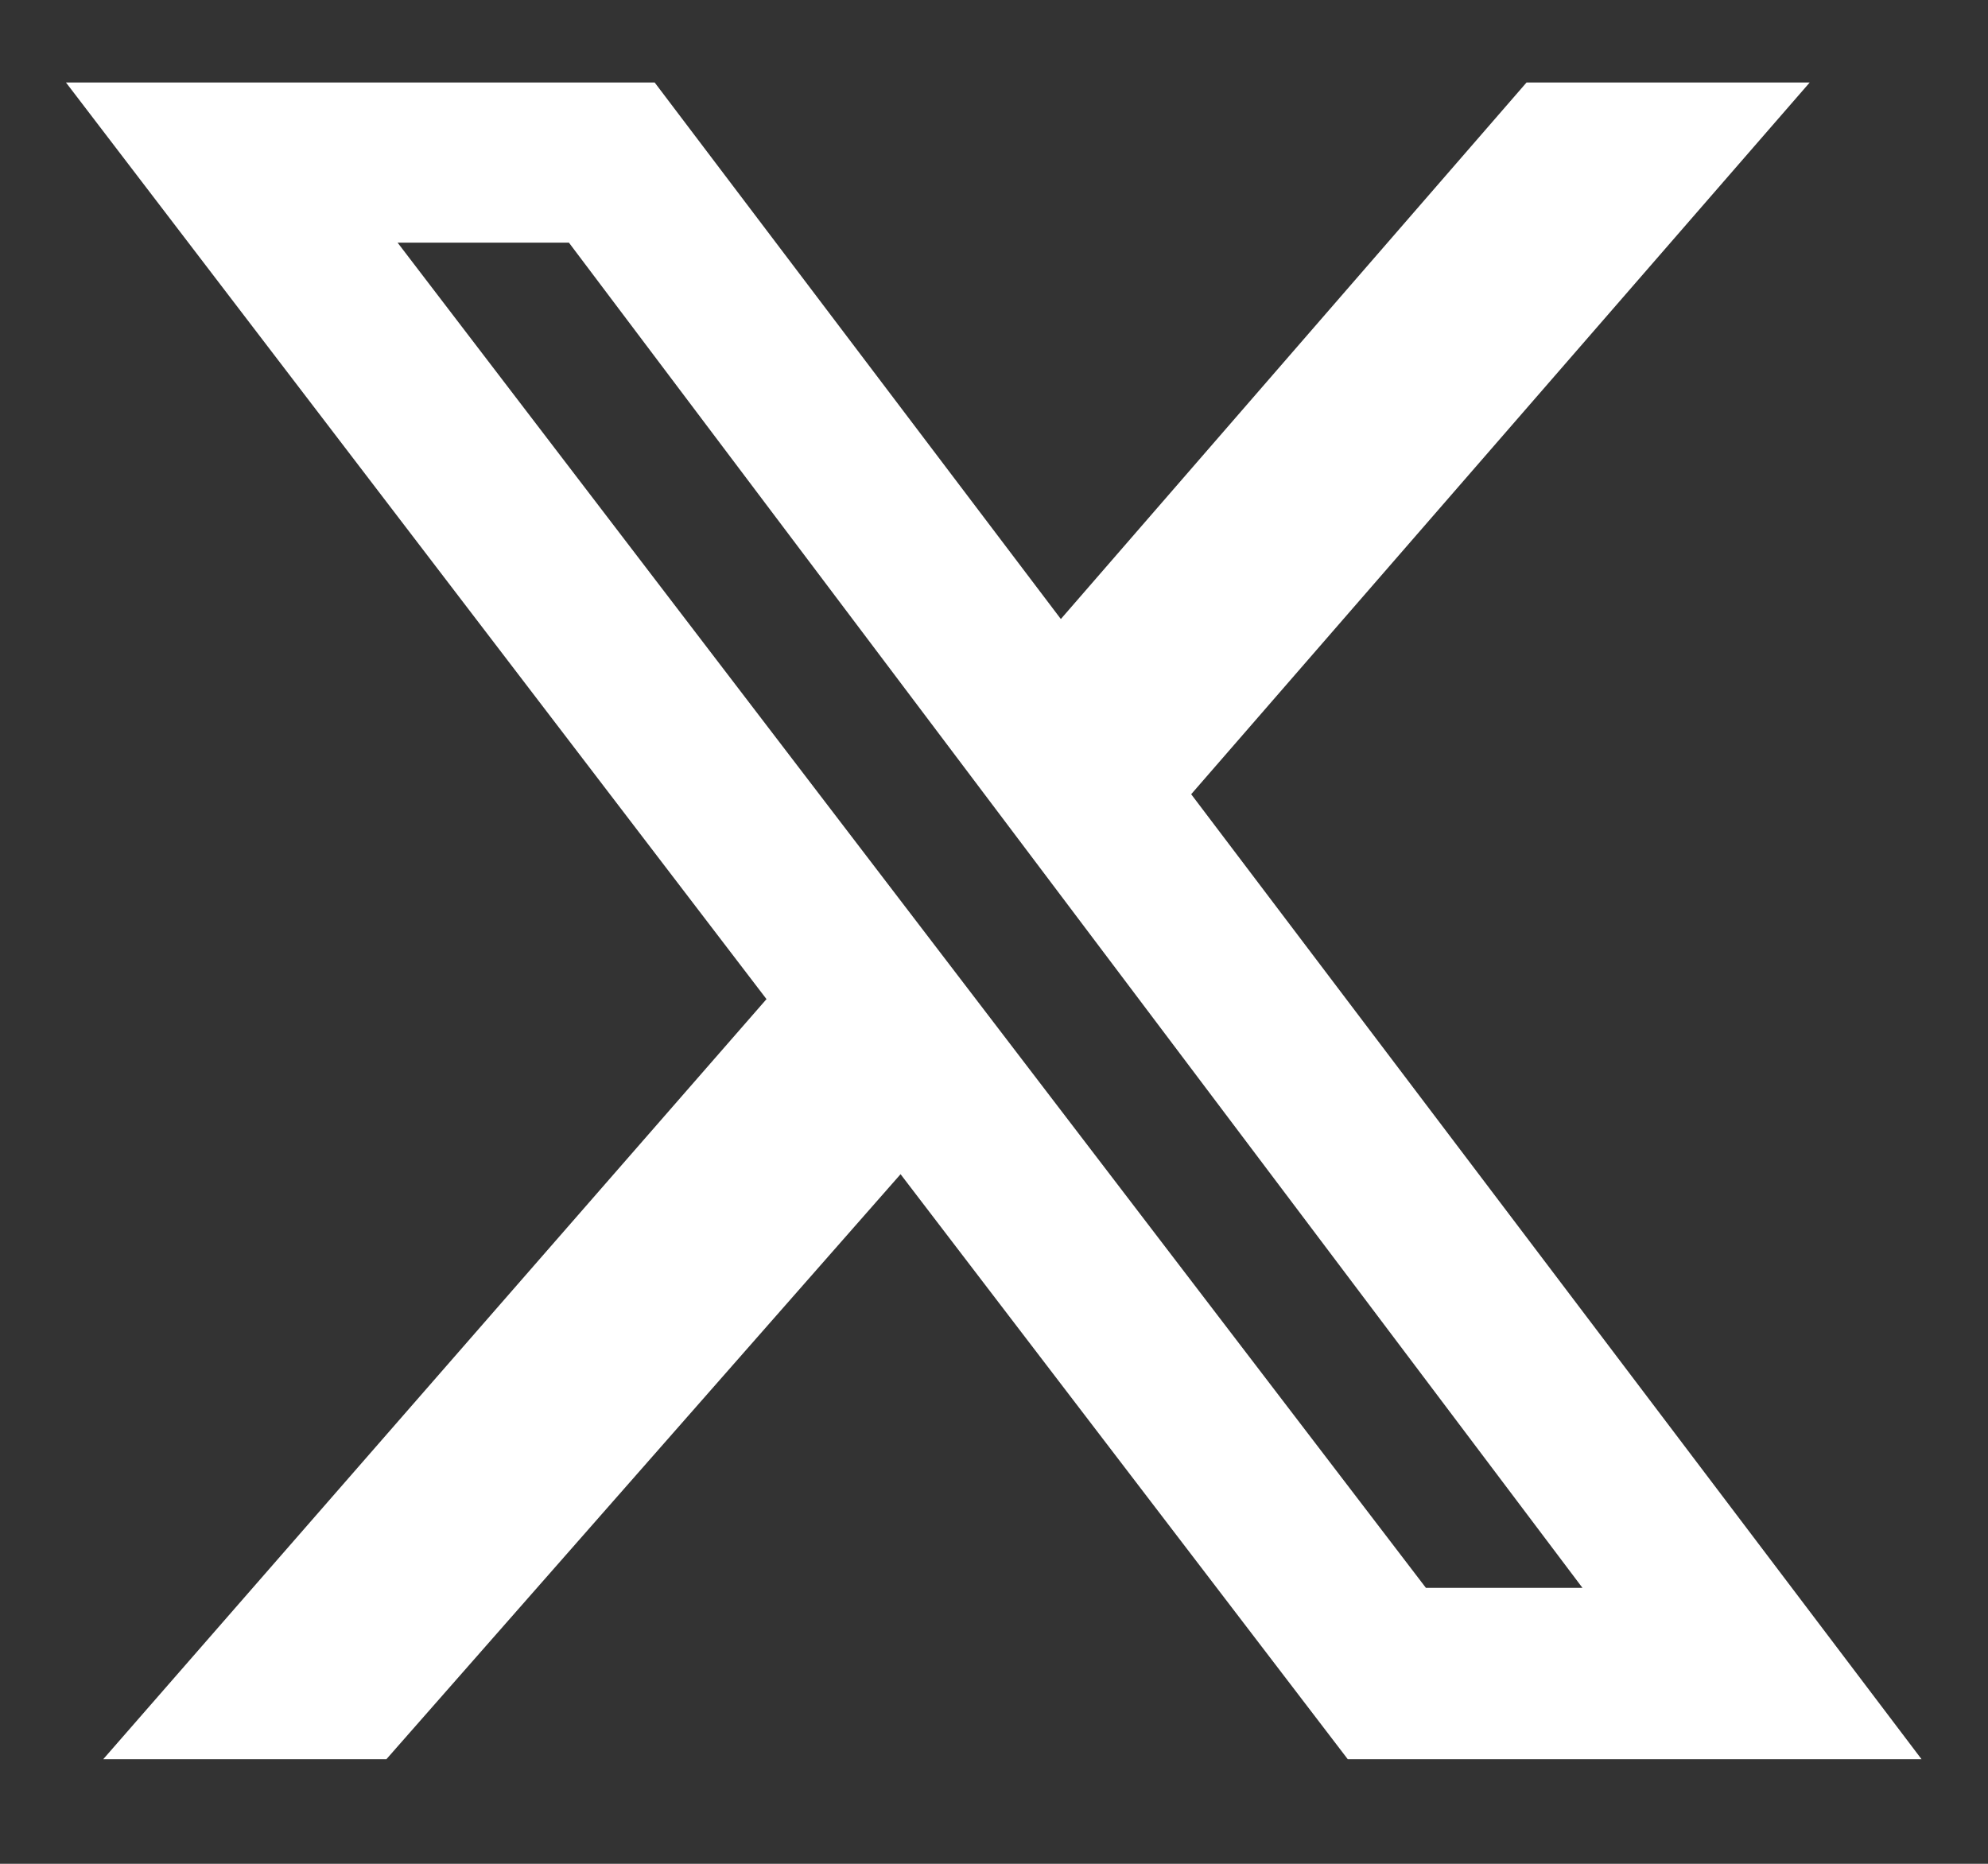 <svg width="16" height="15" viewBox="0 0 16 15" fill="none" xmlns="http://www.w3.org/2000/svg">
<rect x="0" y="0" width="16" height="15" fill="#333333" stroke="none"/>
<path d="M12.286 0.664H14.565L9.587 6.392L15.465 14.158H10.847L7.248 9.45L3.11 14.158H0.831L6.169 8.041L0.531 0.664H5.269L8.538 4.982L12.286 0.664ZM11.476 12.779H12.736L4.579 1.953H3.2L11.476 12.779Z" fill="white"/>
</svg>
